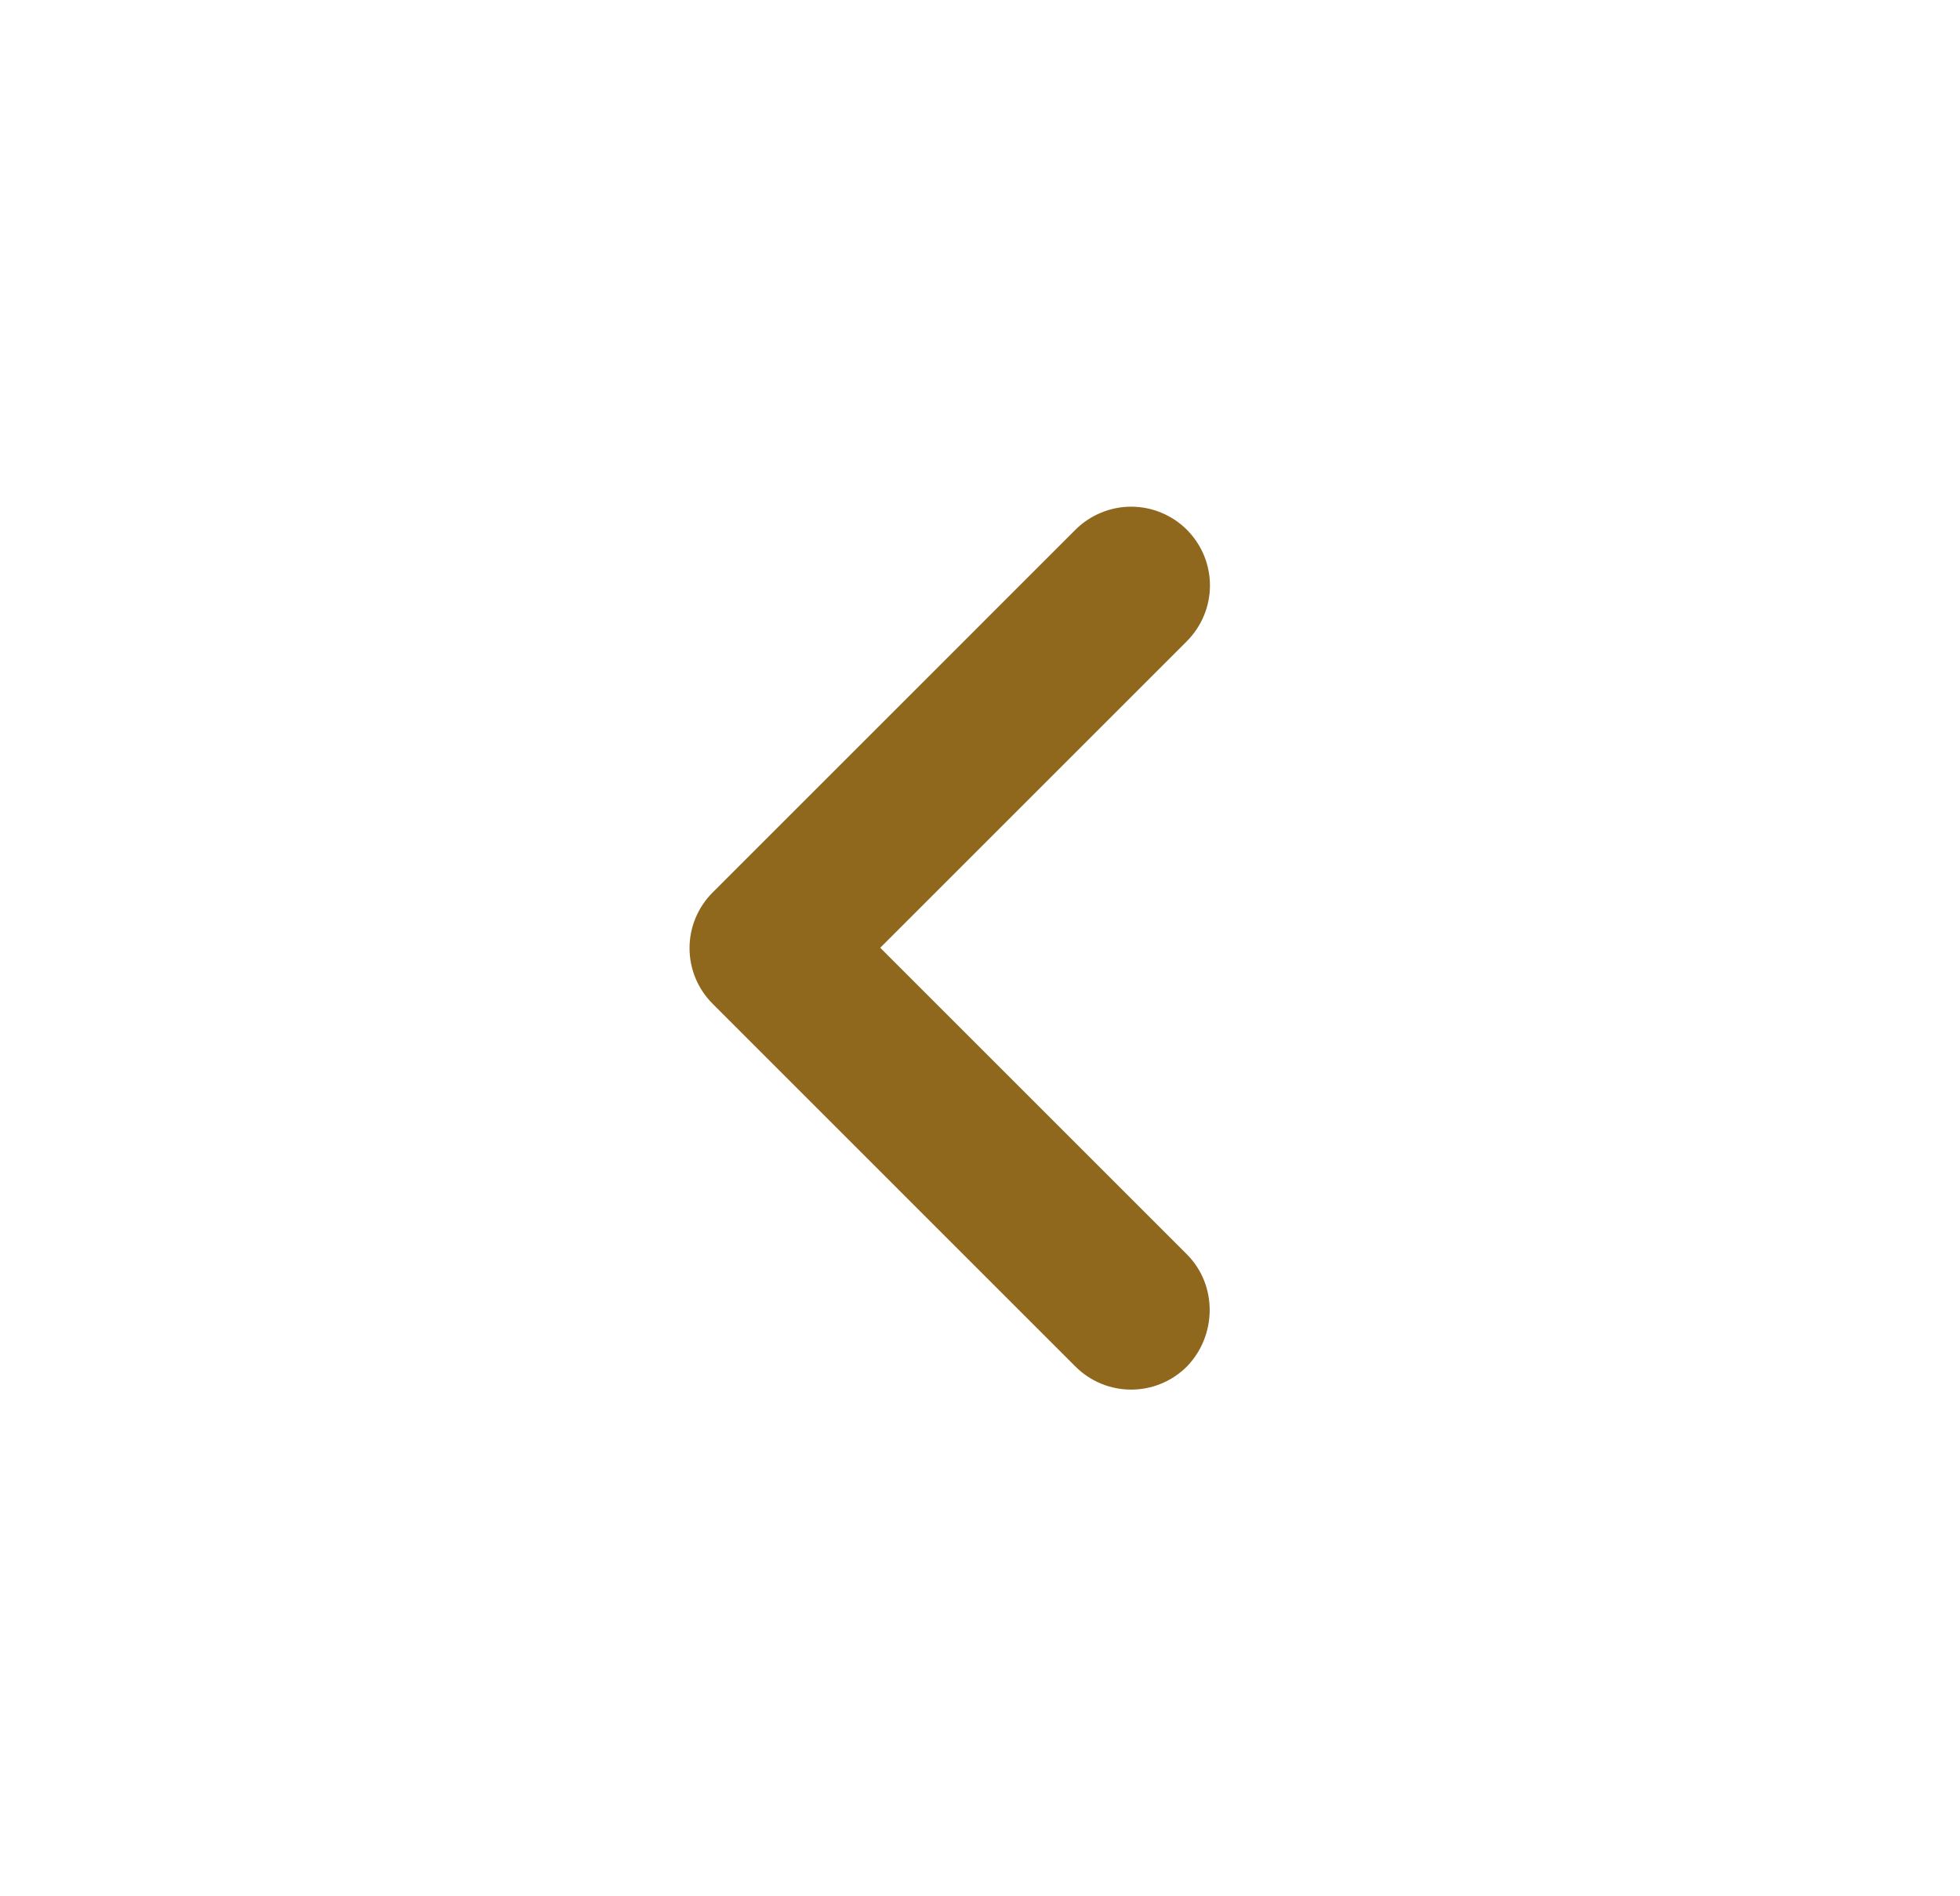 <svg width="31" height="30" viewBox="0 0 31 30" fill="none" xmlns="http://www.w3.org/2000/svg">
<path d="M18.772 19.844L13.922 14.994L18.772 10.144C18.887 10.028 18.979 9.891 19.042 9.739C19.105 9.588 19.137 9.426 19.137 9.262C19.137 9.099 19.105 8.937 19.042 8.785C18.979 8.634 18.887 8.497 18.772 8.381C18.656 8.265 18.519 8.174 18.367 8.111C18.216 8.048 18.054 8.016 17.891 8.016C17.727 8.016 17.565 8.048 17.414 8.111C17.262 8.174 17.125 8.265 17.009 8.381L11.272 14.119C11.156 14.234 11.064 14.372 11.001 14.523C10.938 14.674 10.906 14.836 10.906 15C10.906 15.164 10.938 15.326 11.001 15.477C11.064 15.628 11.156 15.765 11.272 15.881L17.009 21.619C17.497 22.106 18.284 22.106 18.772 21.619C19.247 21.131 19.259 20.331 18.772 19.844Z" fill="#8F681E"/>
</svg>
